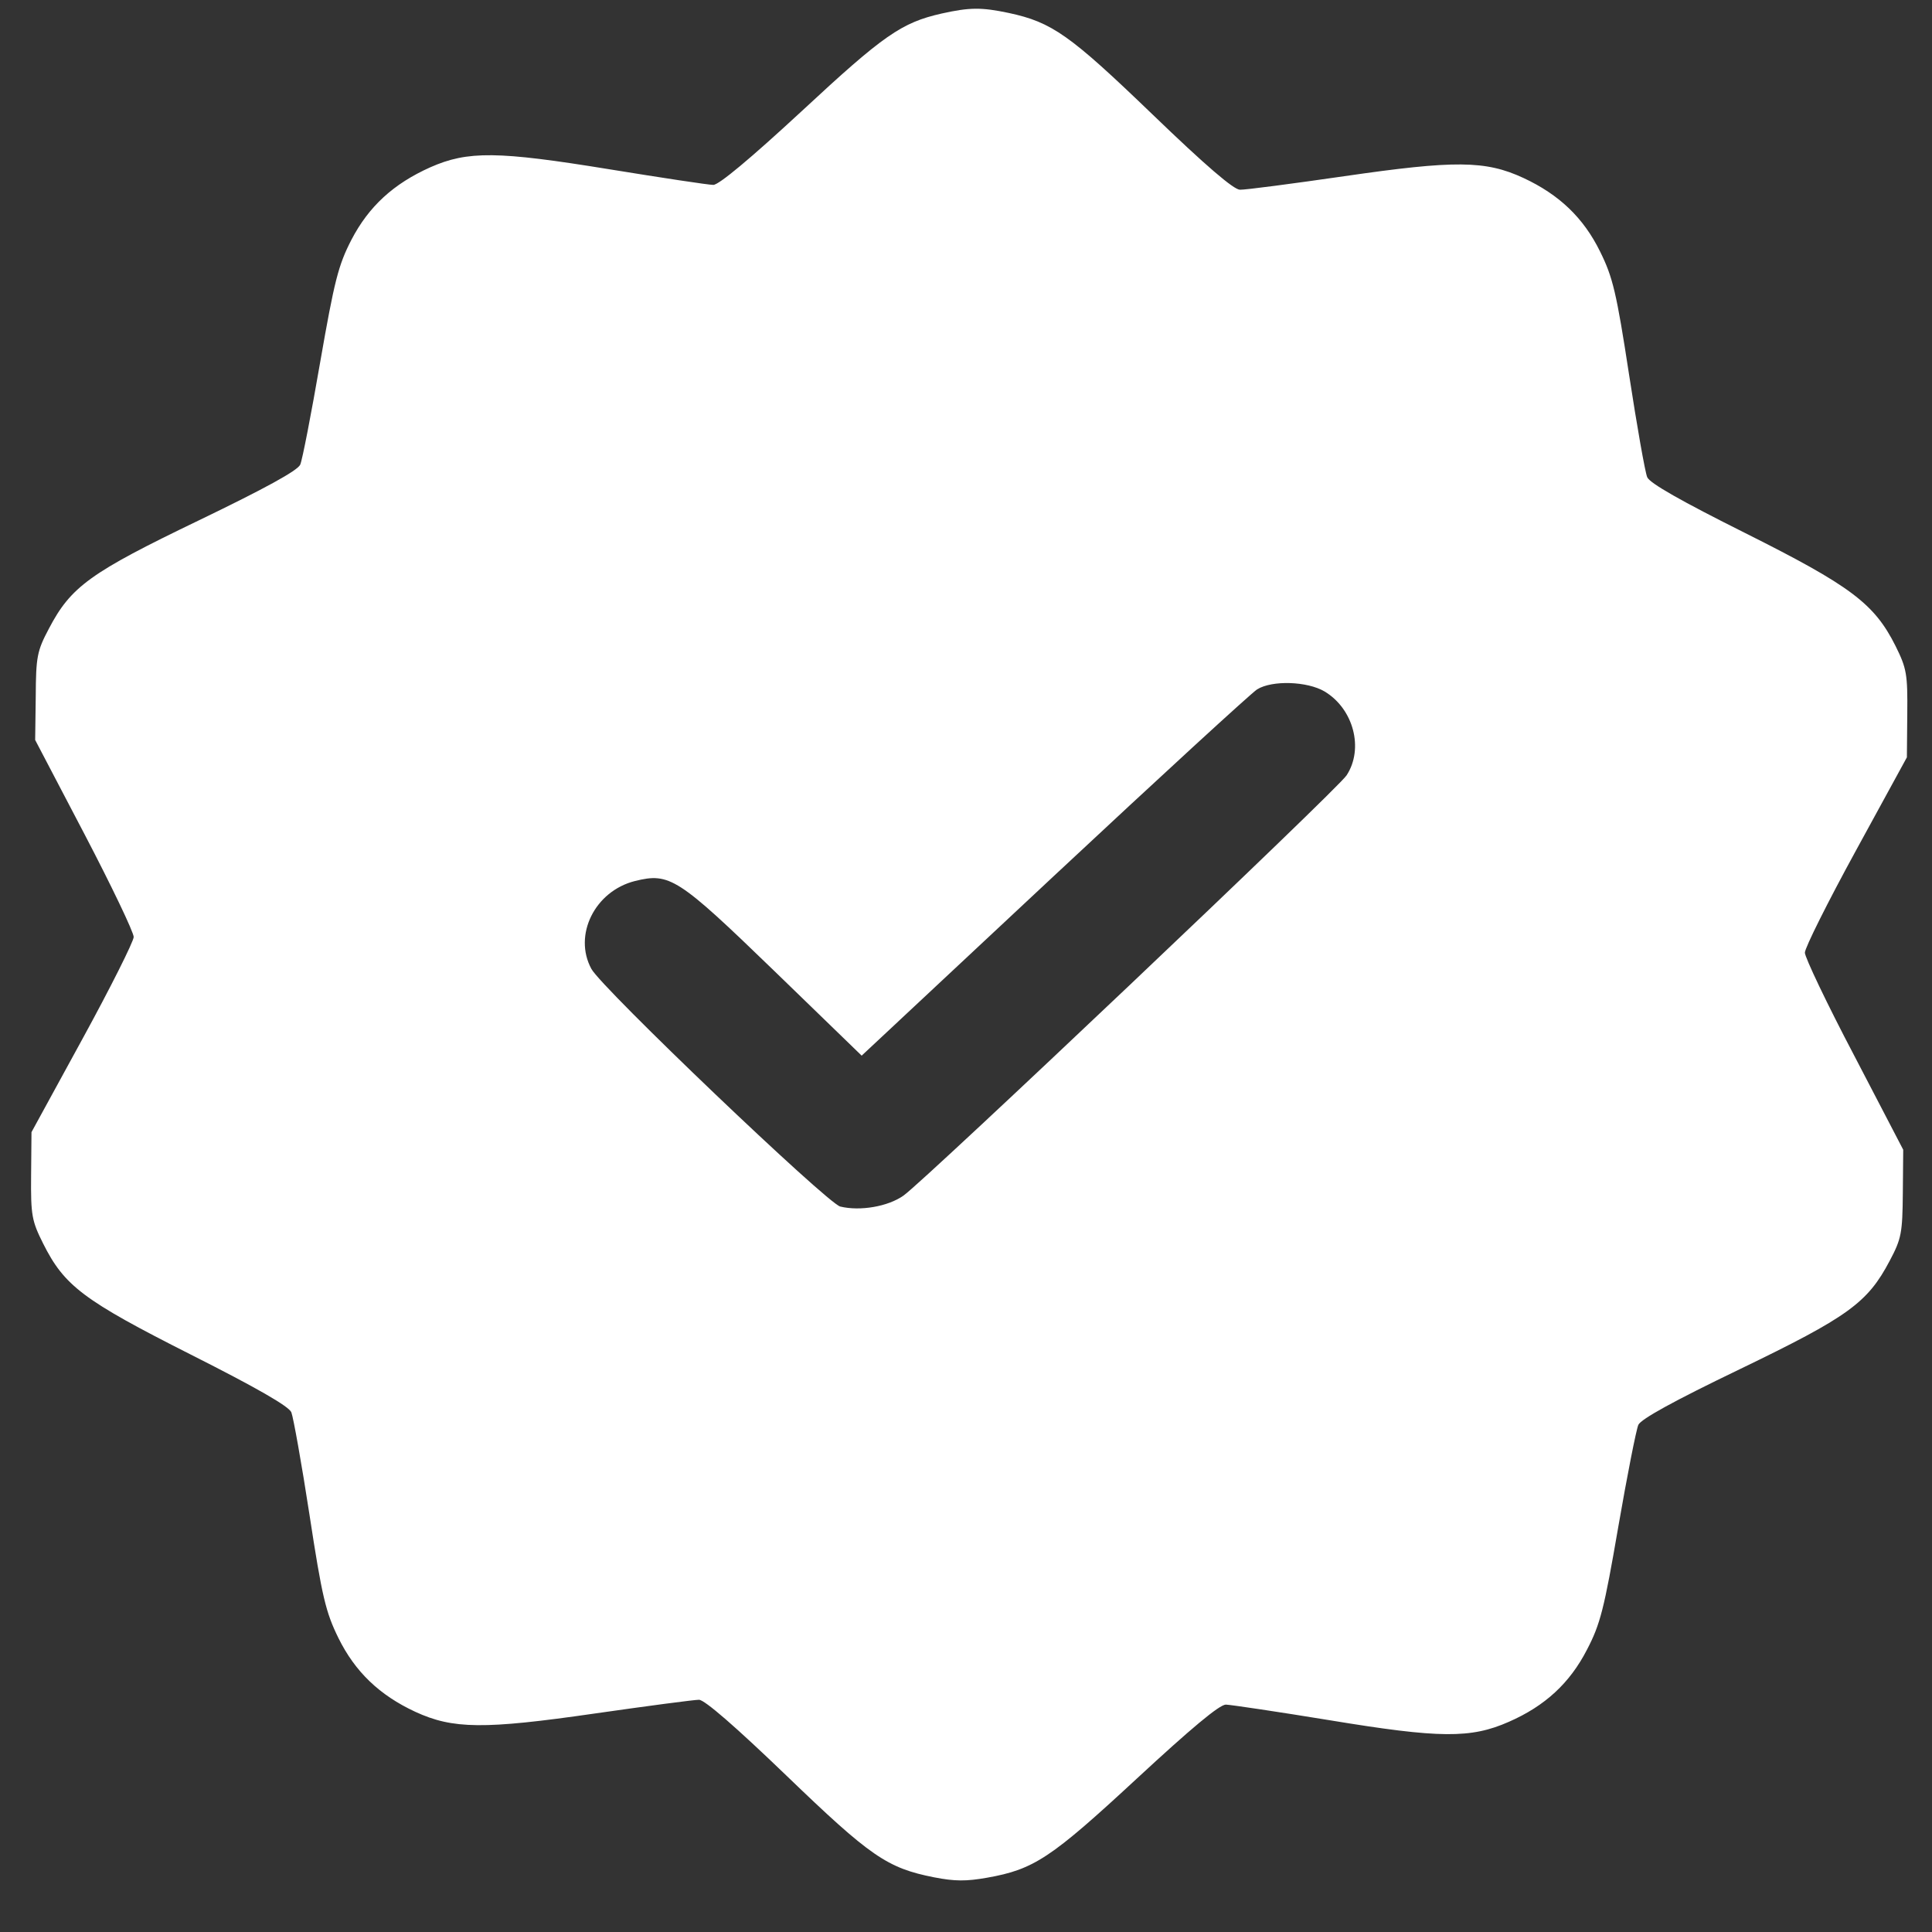 <?xml version="1.0" encoding="UTF-8"?> <svg xmlns="http://www.w3.org/2000/svg" width="10" height="10" viewBox="0 0 10 10" fill="none"><rect x="0" y="0" width="10" height="10" fill="#333333" stroke="none"/> <path fill-rule="evenodd" clip-rule="evenodd" d="M4.874 0.07C4.666 0.117 4.573 0.182 4.151 0.574C3.884 0.821 3.721 0.957 3.692 0.957C3.667 0.957 3.424 0.92 3.153 0.876C2.576 0.782 2.421 0.78 2.227 0.866C2.037 0.951 1.909 1.068 1.819 1.241C1.751 1.373 1.731 1.452 1.657 1.876C1.611 2.142 1.565 2.38 1.554 2.405C1.54 2.436 1.372 2.528 1.028 2.694C0.467 2.964 0.367 3.036 0.253 3.254C0.192 3.369 0.186 3.399 0.185 3.605L0.182 3.83L0.437 4.317C0.577 4.585 0.692 4.825 0.692 4.85C0.691 4.874 0.572 5.112 0.427 5.377L0.163 5.86L0.161 6.085C0.159 6.291 0.165 6.32 0.223 6.436C0.333 6.656 0.431 6.73 0.987 7.011C1.33 7.184 1.495 7.279 1.508 7.31C1.518 7.335 1.561 7.574 1.602 7.841C1.667 8.266 1.686 8.345 1.752 8.479C1.838 8.653 1.964 8.774 2.149 8.86C2.344 8.95 2.504 8.952 3.079 8.869C3.351 8.83 3.593 8.798 3.618 8.798C3.647 8.798 3.808 8.938 4.07 9.19C4.506 9.61 4.592 9.669 4.835 9.717C4.943 9.738 5.001 9.738 5.109 9.719C5.352 9.676 5.439 9.618 5.883 9.207C6.166 8.945 6.312 8.823 6.345 8.823C6.372 8.824 6.614 8.86 6.883 8.904C7.453 8.998 7.613 8.999 7.81 8.912C7.997 8.83 8.125 8.712 8.214 8.539C8.283 8.407 8.303 8.328 8.376 7.904C8.422 7.638 8.469 7.4 8.48 7.375C8.494 7.345 8.662 7.252 9.005 7.087C9.566 6.816 9.666 6.744 9.781 6.526C9.842 6.411 9.847 6.382 9.849 6.176L9.851 5.951L9.597 5.463C9.456 5.195 9.342 4.955 9.342 4.931C9.342 4.906 9.461 4.668 9.606 4.403L9.87 3.92L9.872 3.695C9.874 3.489 9.869 3.46 9.811 3.343C9.701 3.124 9.58 3.033 9.033 2.759C8.701 2.593 8.539 2.501 8.526 2.47C8.515 2.445 8.473 2.206 8.432 1.939C8.367 1.515 8.348 1.435 8.282 1.302C8.196 1.127 8.07 1.007 7.885 0.921C7.689 0.83 7.53 0.829 6.958 0.912C6.688 0.951 6.445 0.983 6.418 0.982C6.386 0.982 6.241 0.858 5.964 0.591C5.537 0.18 5.445 0.115 5.221 0.067C5.079 0.037 5.018 0.038 4.874 0.07ZM6.856 3.579C7.006 3.669 7.06 3.875 6.97 4.013C6.924 4.085 4.794 6.104 4.677 6.188C4.597 6.245 4.452 6.27 4.349 6.245C4.281 6.228 3.115 5.115 3.061 5.015C2.966 4.84 3.079 4.612 3.287 4.56C3.466 4.516 3.508 4.542 4.006 5.024L4.46 5.464L5.456 4.533C6.004 4.021 6.477 3.587 6.507 3.568C6.585 3.52 6.766 3.526 6.856 3.579Z" fill="white"></path> </svg> 